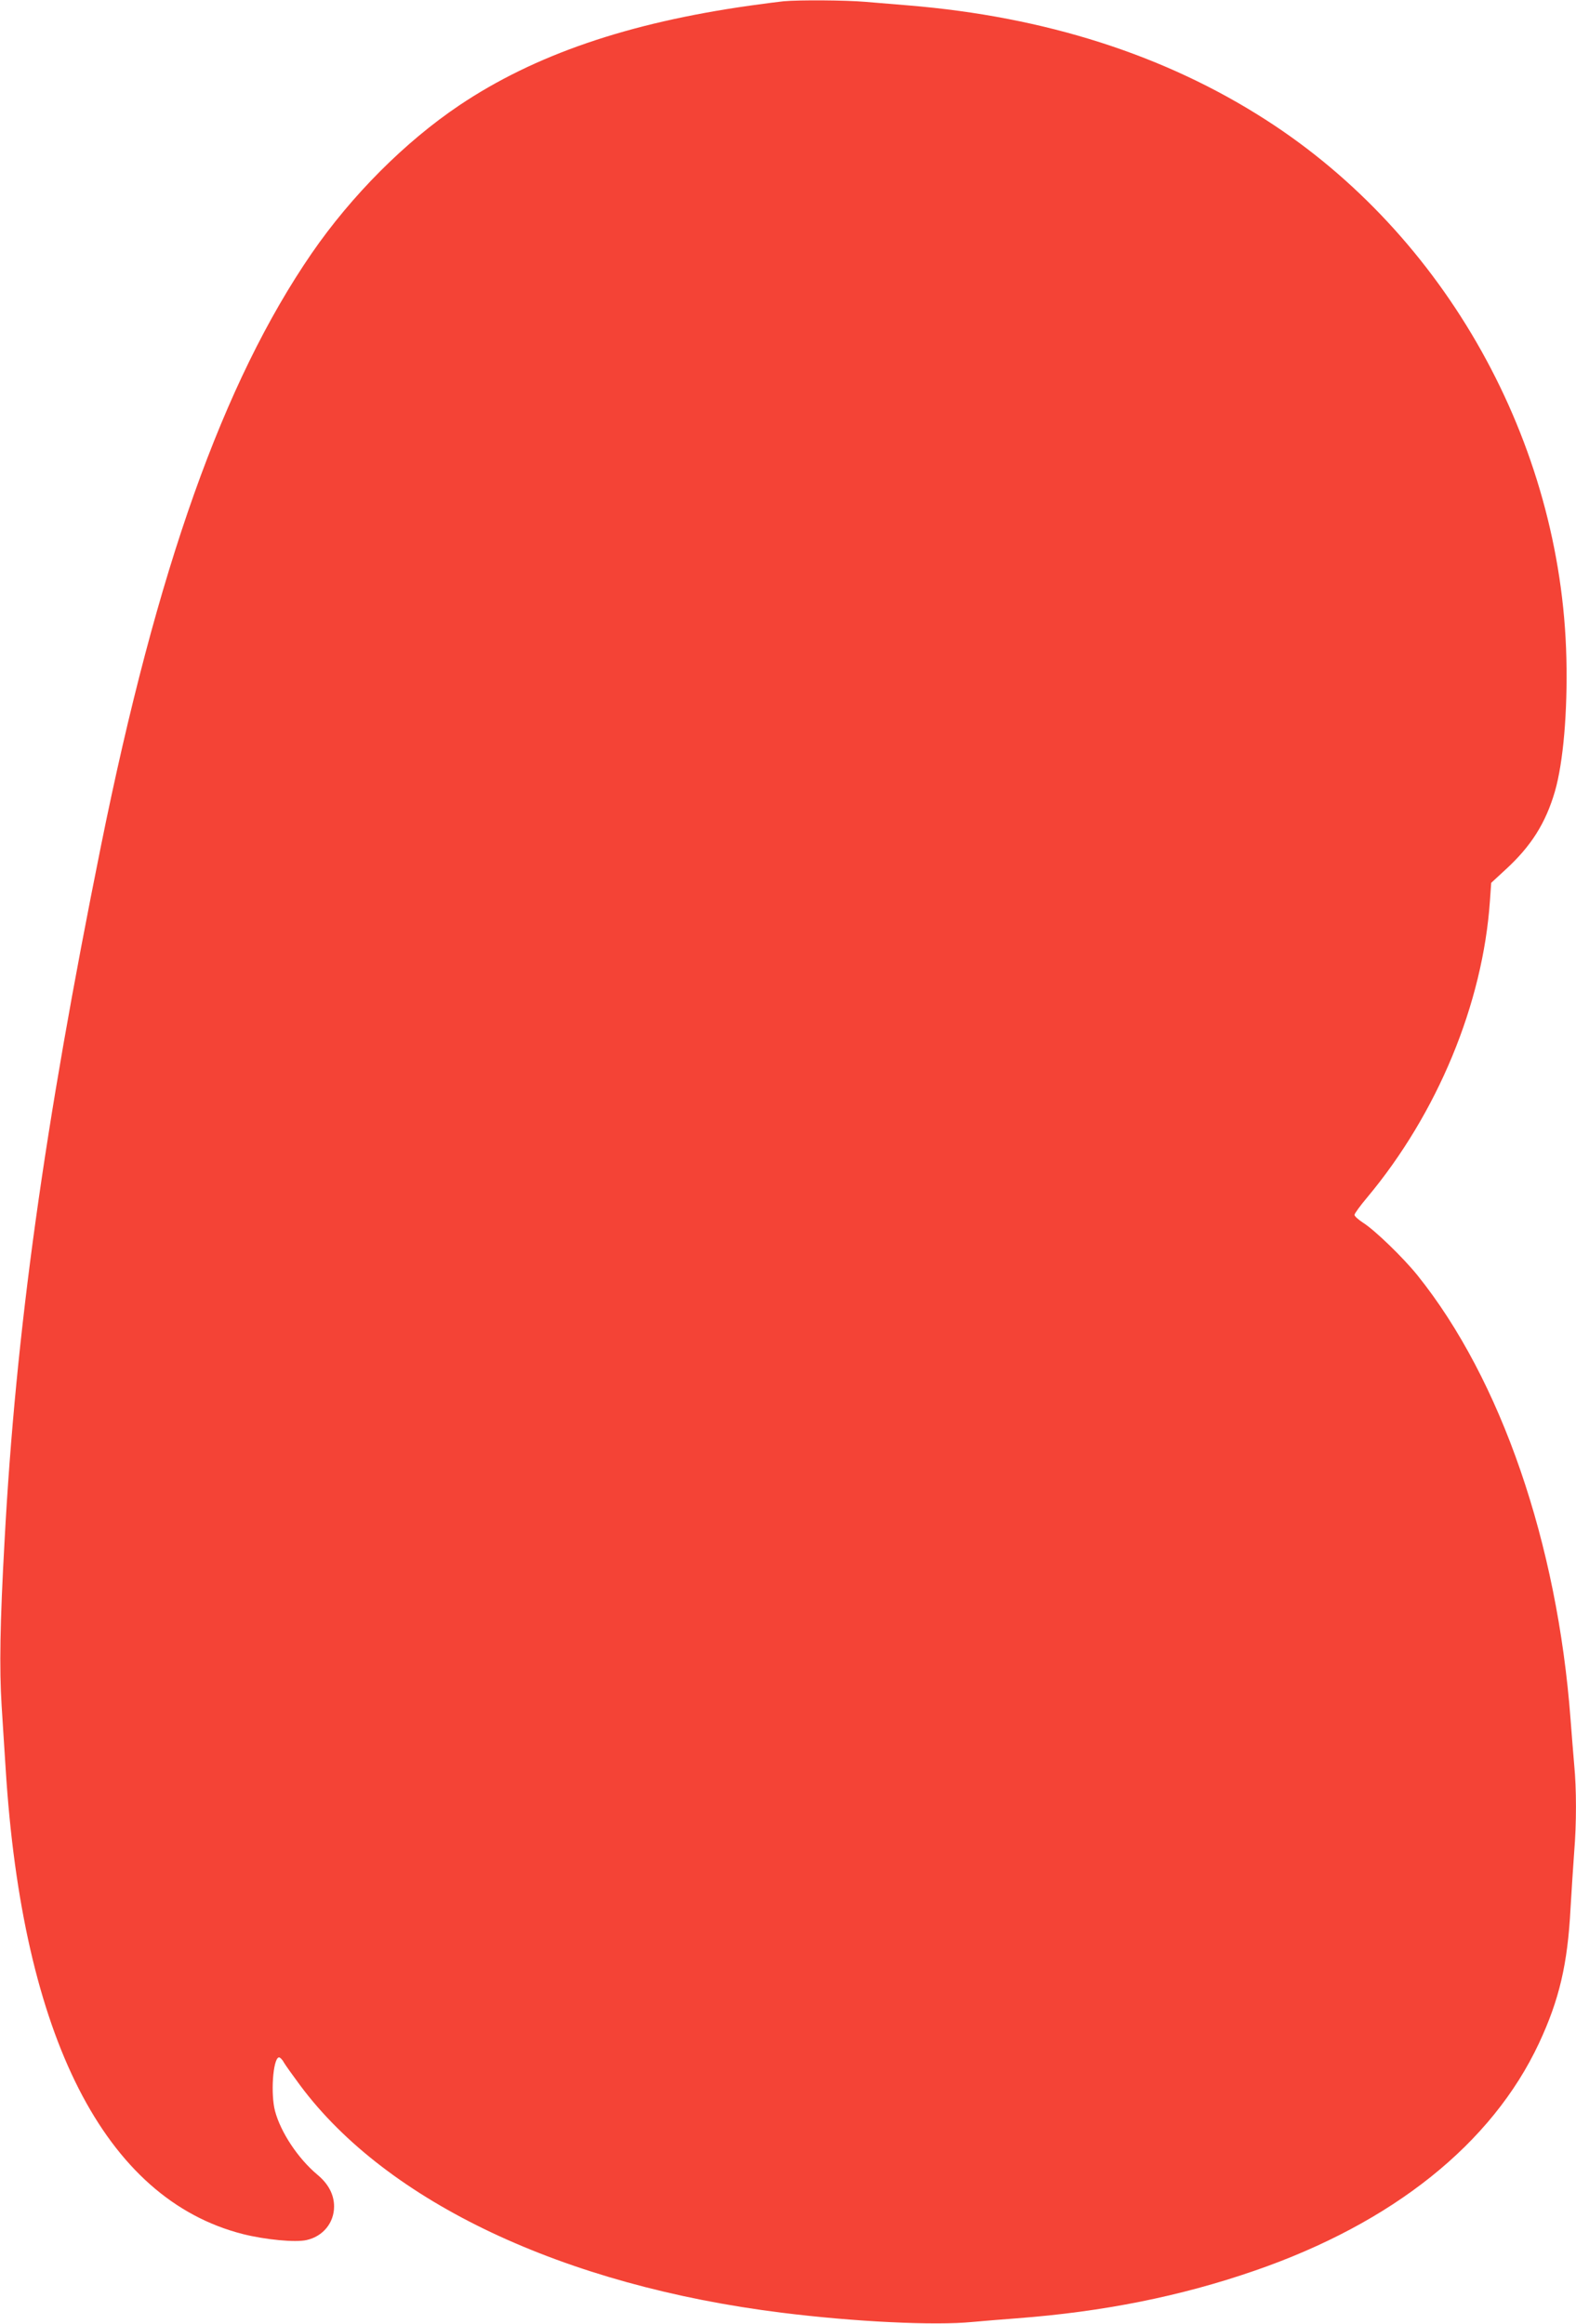 <?xml version="1.0" standalone="no"?>
<!DOCTYPE svg PUBLIC "-//W3C//DTD SVG 20010904//EN"
 "http://www.w3.org/TR/2001/REC-SVG-20010904/DTD/svg10.dtd">
<svg version="1.0" xmlns="http://www.w3.org/2000/svg"
 width="868pt" height="1280pt" viewBox="0 0 868 1280"
 preserveAspectRatio="xMidYMid meet">
<g transform="translate(0,1280) scale(0.1,-0.1)"
fill="#f44336" stroke="none">
<path d="M4315 12793 c-22 -2 -105 -13 -185 -24 -672 -95 -1186 -271 -1600
-549 -299 -201 -594 -497 -813 -815 -488 -710 -852 -1735 -1161 -3265 -313
-1553 -469 -2672 -531 -3830 -25 -448 -29 -701 -16 -906 7 -104 16 -259 22
-344 92 -1481 547 -2373 1307 -2566 123 -31 289 -47 350 -33 91 20 152 95 152
185 0 65 -31 125 -93 176 -106 89 -201 233 -232 349 -25 93 -12 286 20 296 6
2 19 -10 28 -27 10 -17 51 -74 91 -128 478 -642 1452 -1102 2651 -1251 398
-50 844 -72 1052 -51 54 5 163 14 243 20 476 36 901 121 1309 262 762 263
1308 700 1567 1253 112 240 158 436 174 745 6 102 15 240 20 308 13 157 13
348 0 482 -5 58 -14 170 -20 250 -73 971 -383 1872 -843 2445 -78 97 -236 250
-300 290 -26 17 -47 36 -47 43 0 7 31 50 69 95 388 464 638 1068 677 1635 l7
99 79 73 c141 129 221 256 272 431 46 160 70 439 63 734 -28 1189 -666 2331
-1657 2966 -556 357 -1214 567 -1965 629 -71 6 -180 15 -241 20 -104 9 -361
11 -449 3z"/>
</g>
</svg>
